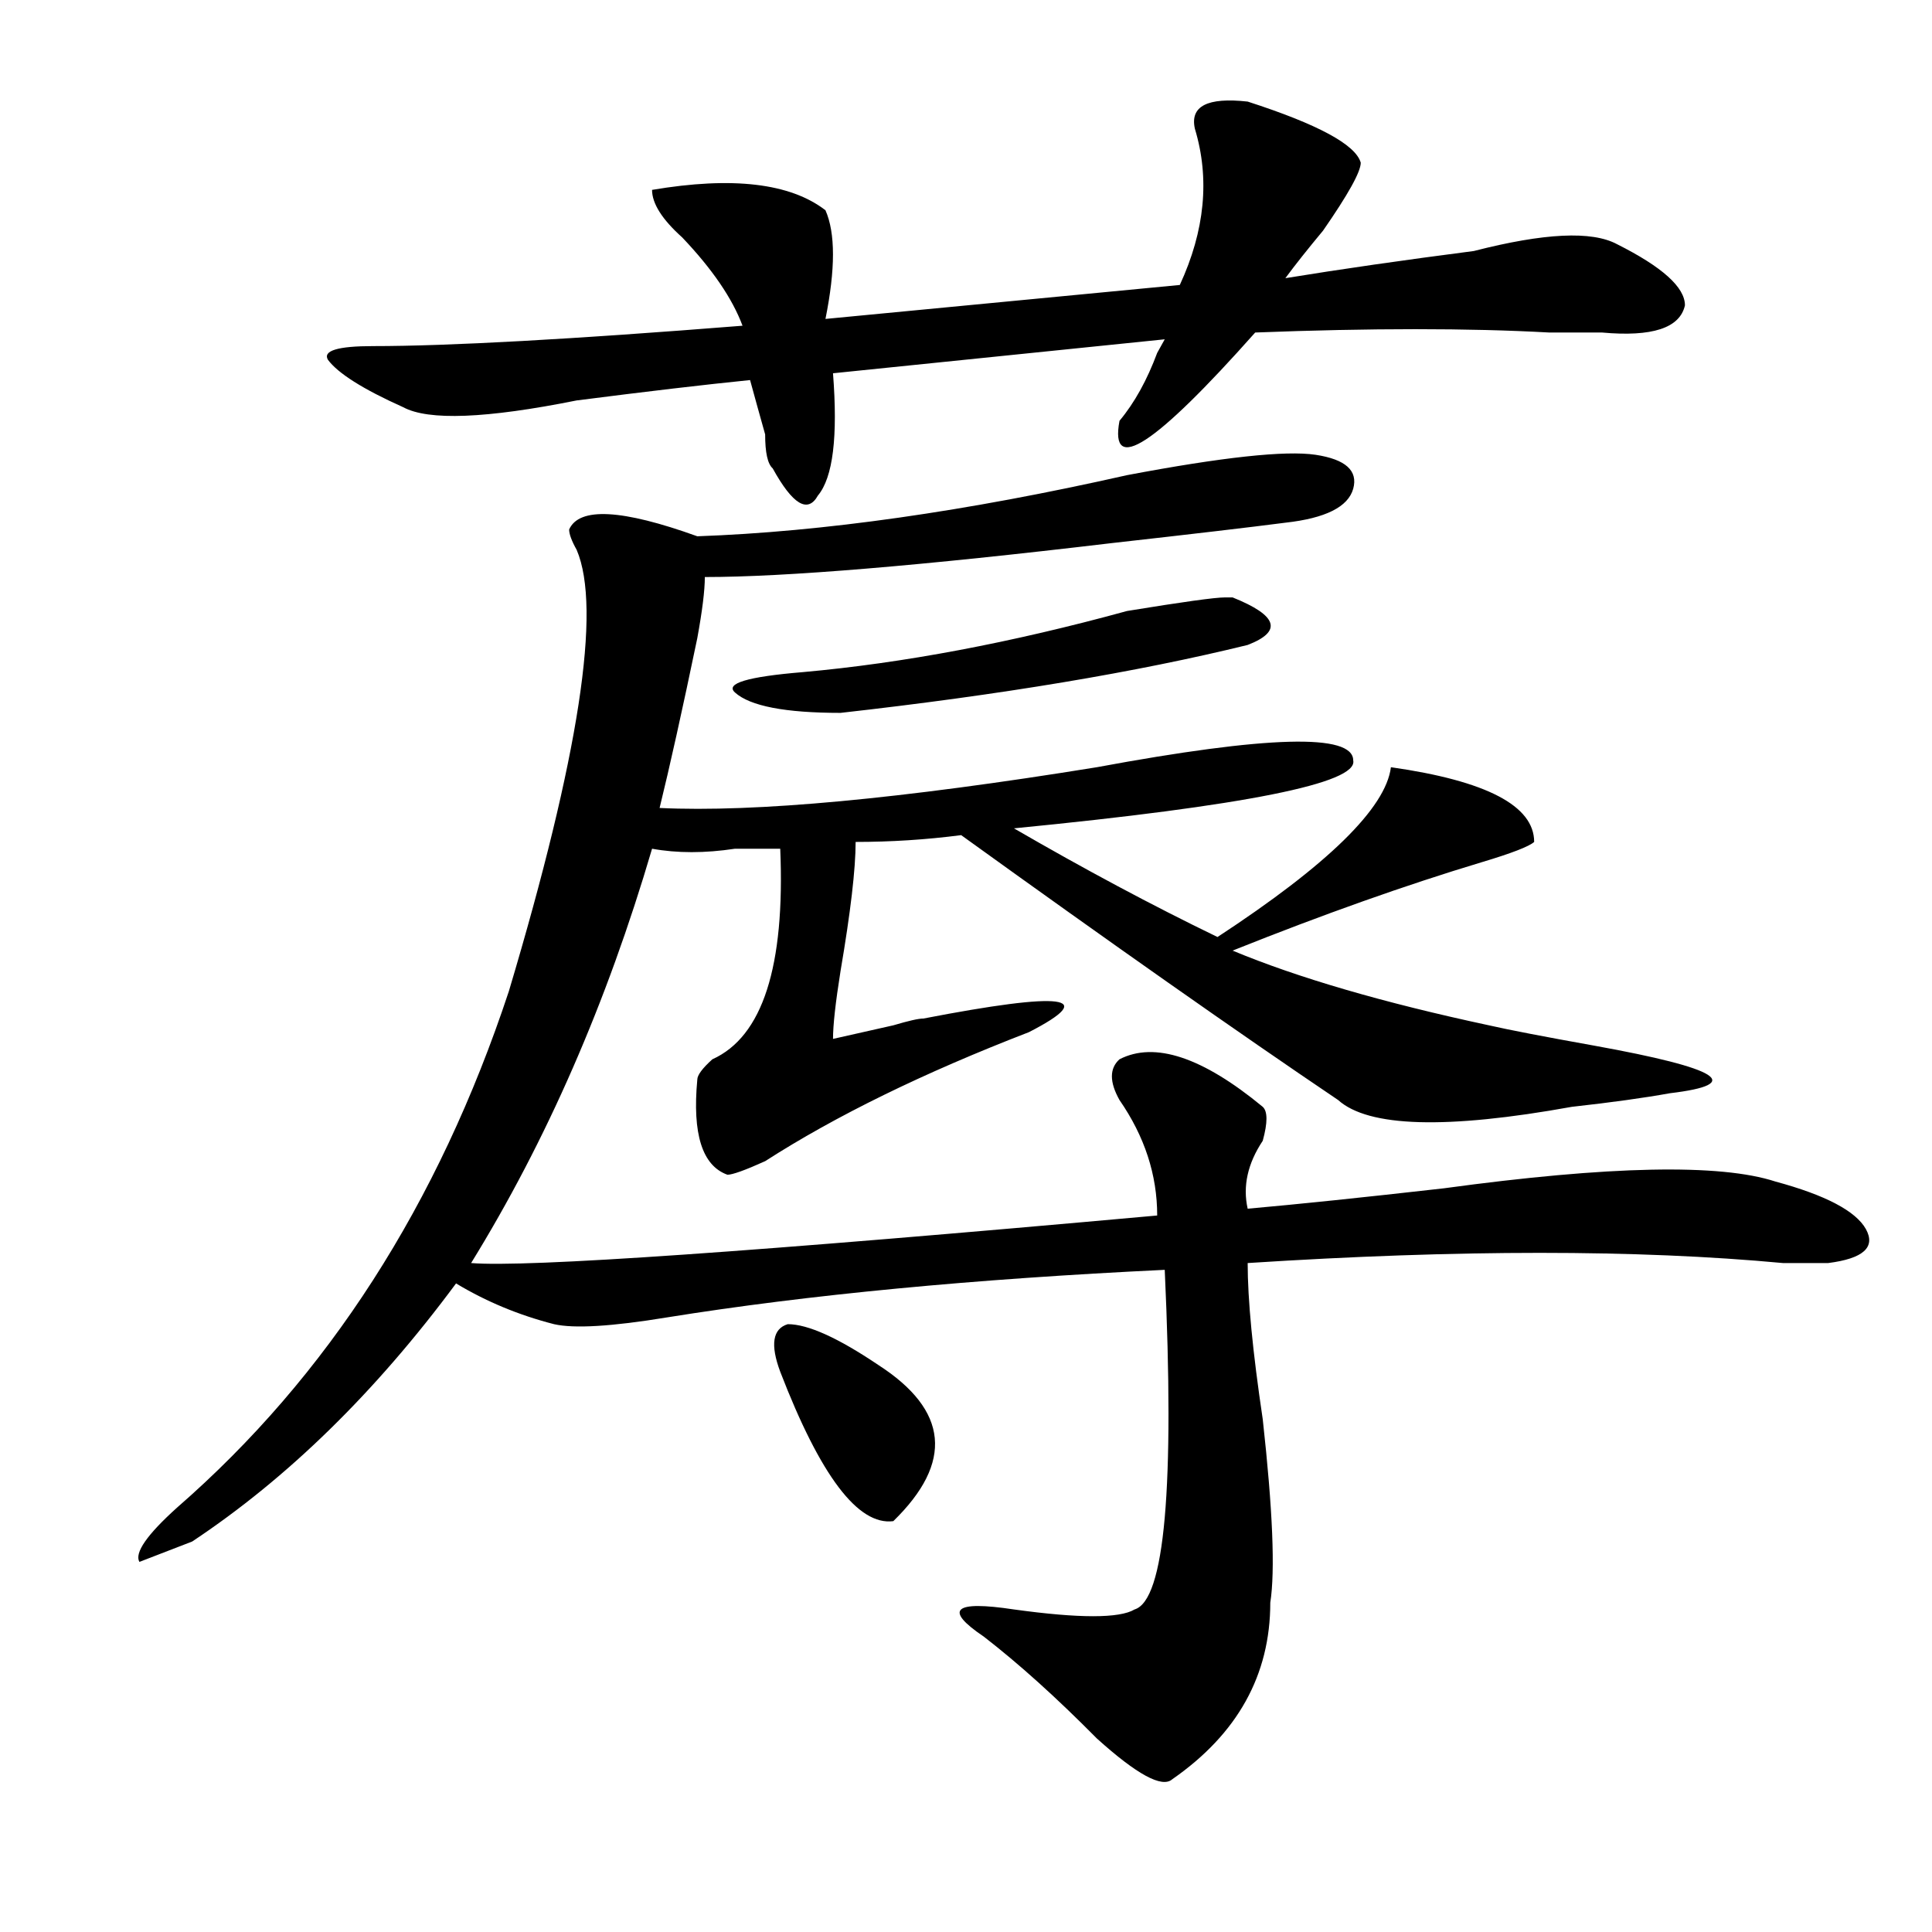 <?xml version="1.0" encoding="utf-8"?>
<!-- Generator: Adobe Illustrator 16.0.0, SVG Export Plug-In . SVG Version: 6.00 Build 0)  -->
<!DOCTYPE svg PUBLIC "-//W3C//DTD SVG 1.1//EN" "http://www.w3.org/Graphics/SVG/1.1/DTD/svg11.dtd">
<svg version="1.1" id="图层_1" xmlns="http://www.w3.org/2000/svg" xmlns:xlink="http://www.w3.org/1999/xlink" x="0px" y="0px"
	 width="1000px" height="1000px" viewBox="0 0 1000 1000" enable-background="new 0 0 1000 1000" xml:space="preserve">
<path d="M680.91,235.391c15.609,2.362,22.073,8.239,19.512,17.578c-2.622,9.394-14.329,15.271-35.121,17.578
	c-18.231,2.362-48.169,5.878-89.754,10.547c-98.899,11.755-169.142,17.578-210.727,17.578c0,7.031-1.341,17.578-3.902,31.641
	c-7.805,37.519-14.329,66.797-19.512,87.891c49.39,2.362,124.875-4.669,226.336-21.094c88.413-16.37,132.68-17.578,132.68-3.516
	c2.562,11.755-55.974,23.456-175.605,35.156c36.401,21.094,71.522,39.88,105.363,56.25c57.194-37.464,87.132-66.797,89.754-87.891
	c49.39,7.031,74.145,19.94,74.145,38.672c-2.622,2.362-11.707,5.878-27.316,10.547c-39.023,11.755-81.949,26.972-128.777,45.703
	c33.78,14.063,78.047,26.972,132.68,38.672c10.366,2.362,28.597,5.878,54.633,10.547c64.999,11.755,78.047,19.94,39.023,24.609
	c-13.048,2.362-29.938,4.724-50.73,7.031c-65.06,11.755-105.363,10.547-120.973-3.516c-52.071-35.156-117.07-80.859-195.117-137.109
	c-18.231,2.362-36.462,3.516-54.633,3.516c0,14.063-2.622,36.364-7.805,66.797c-2.622,16.425-3.902,28.125-3.902,35.156
	c10.366-2.308,20.792-4.669,31.219-7.031c7.805-2.308,12.987-3.516,15.609-3.516c72.804-14.063,91.034-11.7,54.633,7.031
	c-54.633,21.094-100.181,43.396-136.582,66.797c-10.427,4.724-16.95,7.031-19.512,7.031c-13.048-4.669-18.231-21.094-15.609-49.219
	c0-2.308,2.562-5.823,7.805-10.547c25.976-11.7,37.683-48.011,35.121-108.984c-7.805,0-15.609,0-23.414,0
	c-15.609,2.362-29.938,2.362-42.926,0c-23.414,79.706-54.633,151.172-93.656,214.453c28.597,2.362,146.948-5.823,355.113-24.609
	c0-21.094-6.524-40.979-19.512-59.766c-5.243-9.339-5.243-16.37,0-21.094c18.171-9.339,42.926-1.153,74.145,24.609
	c2.562,2.362,2.562,8.239,0,17.578c-7.805,11.755-10.427,23.456-7.805,35.156c25.976-2.308,59.815-5.823,101.461-10.547
	c85.852-11.7,143.046-12.854,171.703-3.516c25.976,7.031,41.585,15.271,46.828,24.609c5.183,9.394-1.341,15.271-19.512,17.578
	c-2.622,0-10.427,0-23.414,0c-75.485-7.031-167.801-7.031-277.066,0c0,18.786,2.562,45.703,7.805,80.859
	c5.183,46.911,6.464,78.497,3.902,94.922c0,37.463-16.95,67.95-50.73,91.406c-5.243,4.669-18.231-2.362-39.023-21.094
	c-20.853-21.094-40.364-38.672-58.535-52.734c-20.853-14.063-15.609-18.787,15.609-14.063c33.78,4.669,54.633,4.669,62.438,0
	c15.609-4.725,20.792-63.281,15.609-175.781c-98.899,4.724-184.751,12.909-257.555,24.609c-28.657,4.724-48.169,5.878-58.535,3.516
	c-18.231-4.669-35.121-11.7-50.73-21.094c-41.646,56.25-87.192,100.8-136.582,133.594l-27.316,10.547
	c-2.622-4.669,3.902-14.063,19.512-28.125c78.047-67.95,135.241-156.995,171.703-267.188
	c36.401-121.839,48.108-198.028,35.121-228.516c-2.622-4.669-3.902-8.185-3.902-10.547c5.183-11.7,27.316-10.547,66.34,3.516
	c64.999-2.308,139.144-12.854,222.434-31.641C632.741,236.599,665.301,233.083,680.91,235.391z M704.324,84.219
	c0,4.724-6.524,16.425-19.512,35.156c-7.805,9.394-14.329,17.578-19.512,24.609c28.597-4.669,61.097-9.339,97.559-14.063
	c36.401-9.339,61.097-10.547,74.145-3.516c23.414,11.755,35.121,22.302,35.121,31.641c-2.622,11.755-16.95,16.425-42.926,14.063
	c-5.243,0-14.329,0-27.316,0c-41.646-2.308-92.376-2.308-152.191,0c-52.071,58.612-75.485,73.828-70.242,45.703
	c7.805-9.339,14.269-21.094,19.512-35.156l3.902-7.031L431.16,193.203c2.562,32.849,0,53.942-7.805,63.281
	c-5.243,9.394-13.048,4.724-23.414-14.063c-2.622-2.308-3.902-8.185-3.902-17.578c-2.622-9.339-5.243-18.731-7.805-28.125
	c-23.414,2.362-53.353,5.878-89.754,10.547c-46.828,9.394-76.767,10.547-89.754,3.516c-20.853-9.339-33.841-17.578-39.023-24.609
	c-2.622-4.669,5.183-7.031,23.414-7.031c39.023,0,102.741-3.516,191.215-10.547c-5.243-14.063-15.609-29.278-31.219-45.703
	c-10.427-9.339-15.609-17.578-15.609-24.609c41.585-7.031,71.522-3.516,89.754,10.547c5.183,11.755,5.183,30.487,0,56.25
	l183.41-17.578c12.987-28.125,15.609-55.042,7.805-80.859c-2.622-11.7,6.464-16.37,27.316-14.063
	C682.19,64.333,701.702,74.88,704.324,84.219z M634.082,309.219h3.902c23.414,9.394,25.976,17.578,7.805,24.609
	c-57.255,14.063-127.497,25.817-210.727,35.156c-28.657,0-46.828-3.516-54.633-10.547c-5.243-4.669,6.464-8.185,35.121-10.547
	c52.011-4.669,107.925-15.216,167.801-31.641C611.948,311.581,628.839,309.219,634.082,309.219z M403.844,710
	c-5.243-14.063-3.902-22.247,3.902-24.609c10.366,0,25.976,7.031,46.828,21.094c36.401,23.456,39.023,50.427,7.805,80.859
	C444.147,789.706,424.636,763.942,403.844,710z"/>
</svg>
